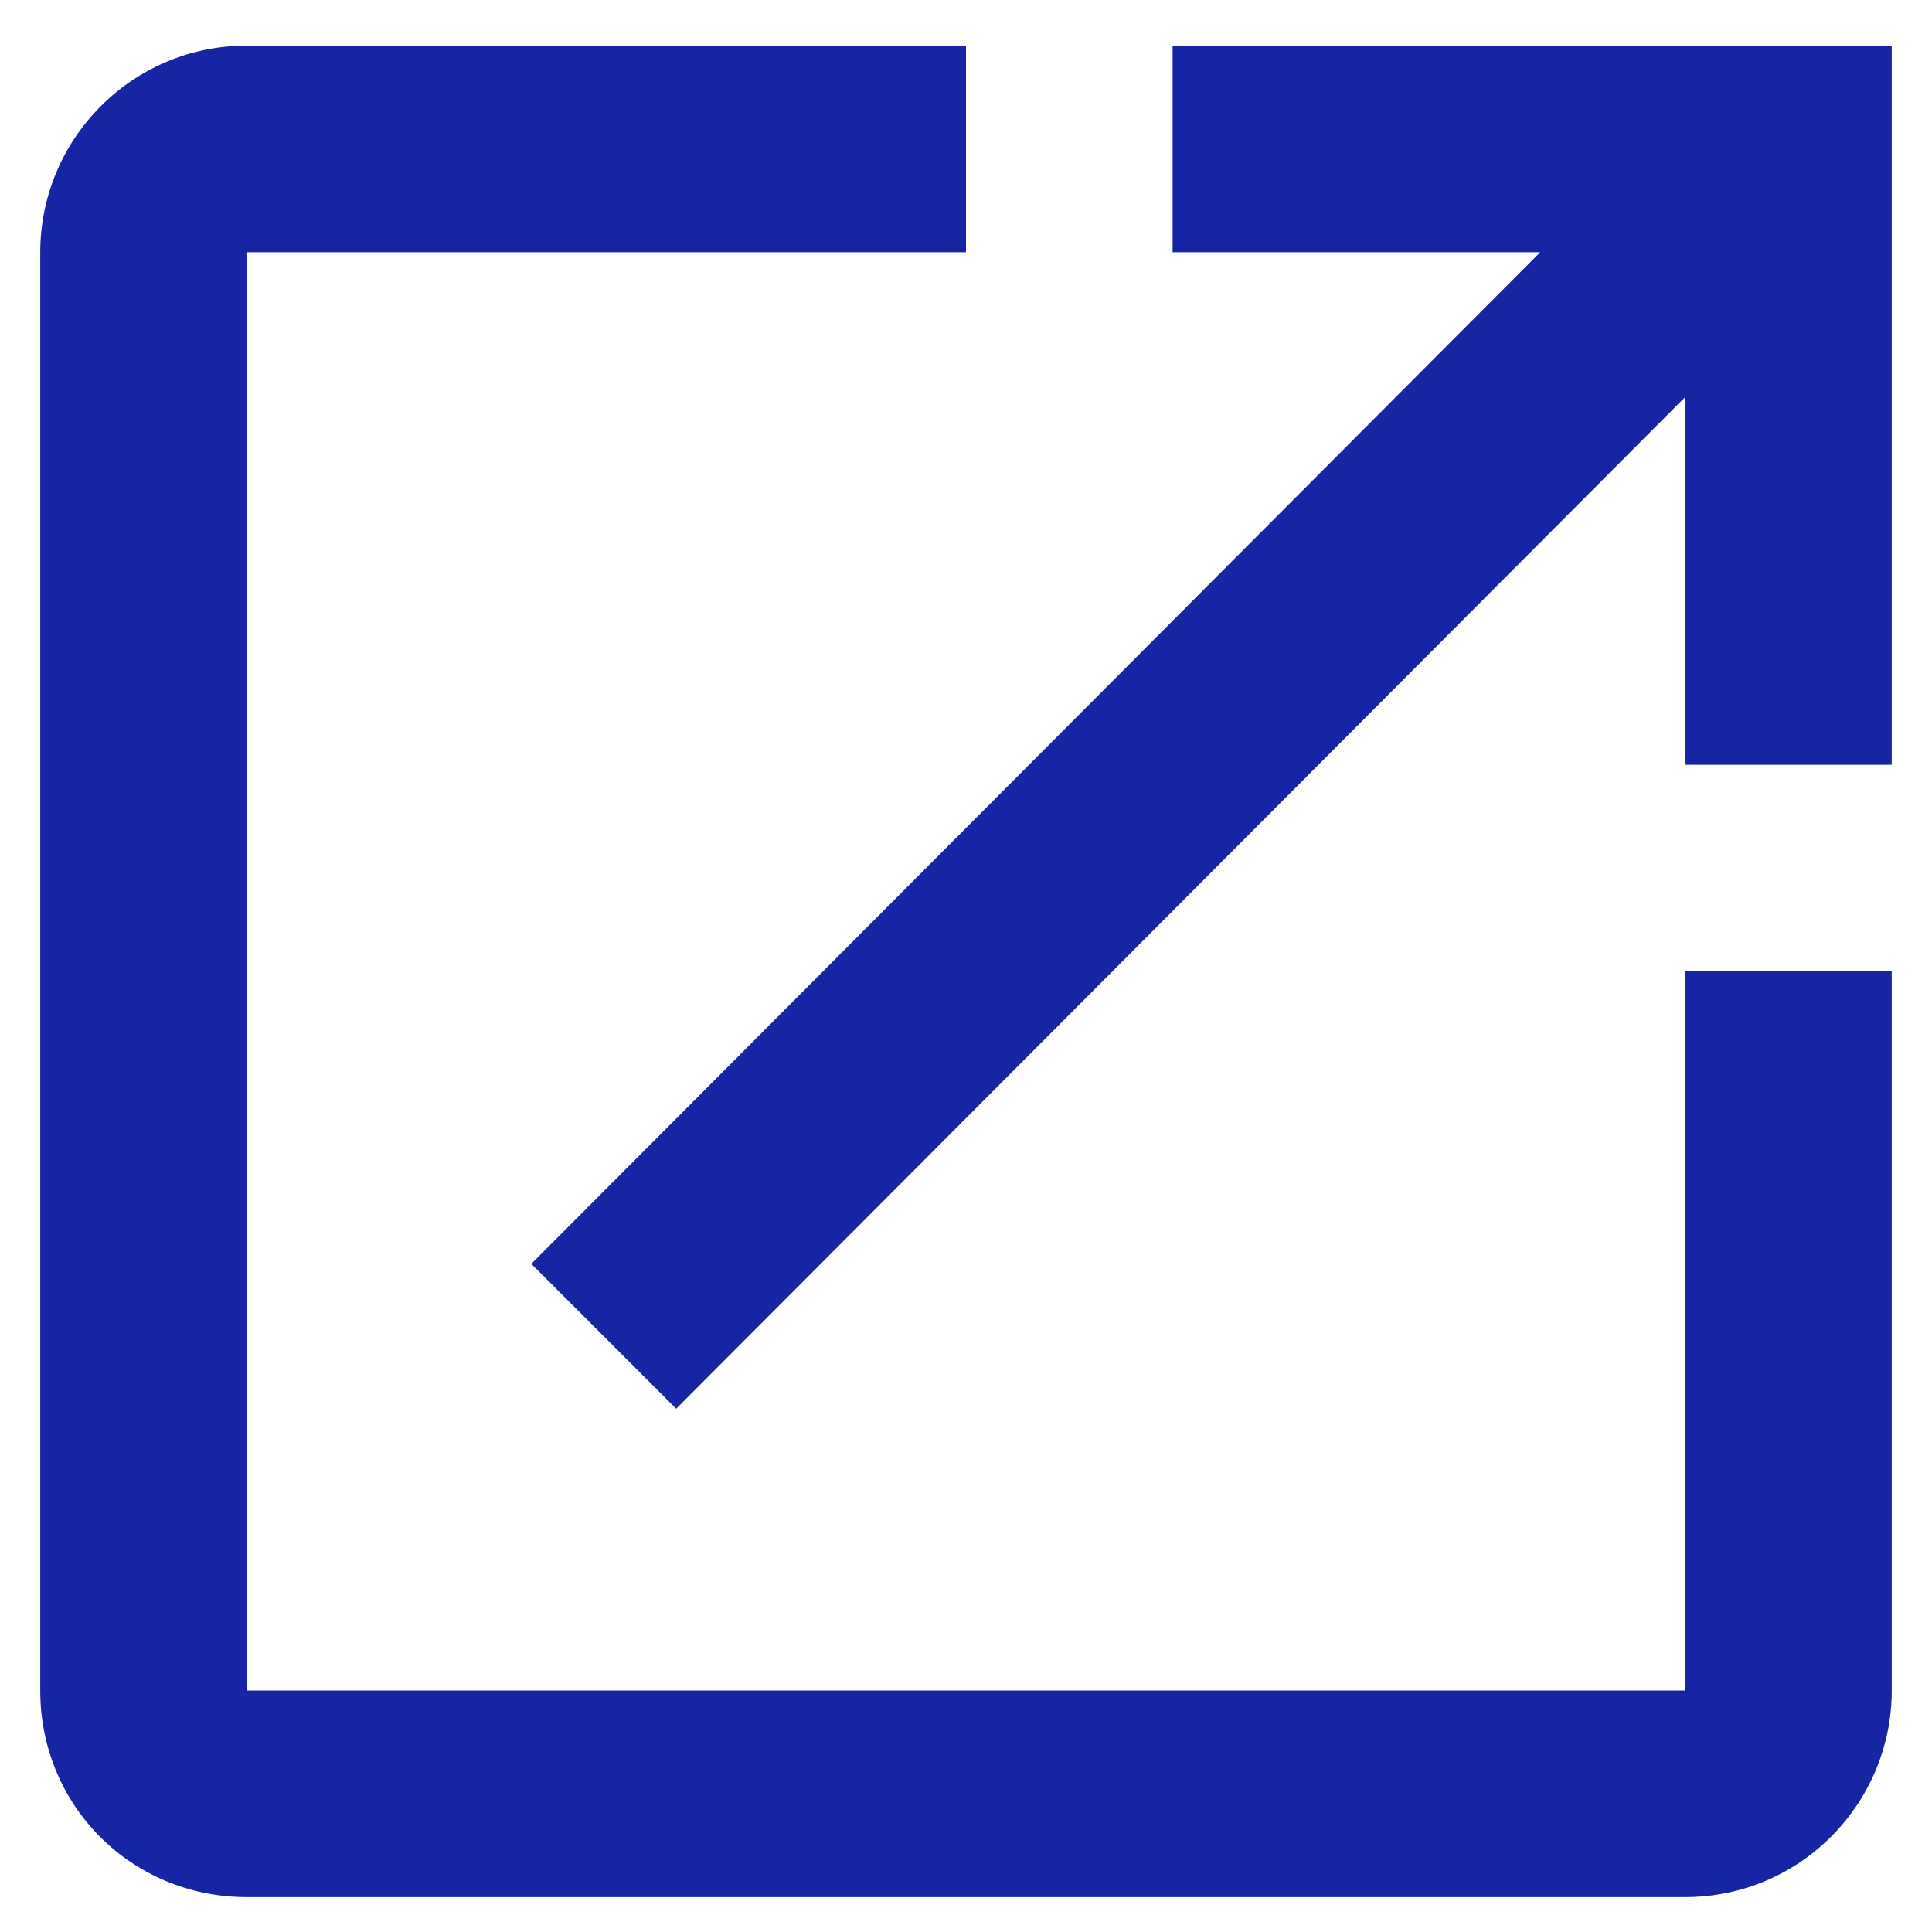 <?xml version="1.0" encoding="utf-8"?>
<!-- Generator: Adobe Illustrator 27.8.0, SVG Export Plug-In . SVG Version: 6.00 Build 0)  -->
<svg version="1.1" id="Layer_1" xmlns="http://www.w3.org/2000/svg" xmlns:xlink="http://www.w3.org/1999/xlink" x="0px" y="0px"
	 viewBox="0 0 72 72" style="enable-background:new 0 0 72 72;" xml:space="preserve">
<style type="text/css">
	.st0{fill-rule:evenodd;clip-rule:evenodd;fill:#1625A3;}
</style>
<path class="st0" d="M9.2,9.4V63h53.6V36.2h7.7V63c0,4.2-3.4,7.7-7.7,7.7H9.2c-4.3,0-7.7-3.4-7.7-7.7V9.4c0-4.2,3.4-7.7,7.7-7.7H36
	v7.7H9.2z M43.7,9.4V1.7h26.8v26.8h-7.7V14.8L25.2,52.5l-5.4-5.4L57.4,9.4H43.7z"/>
</svg>

